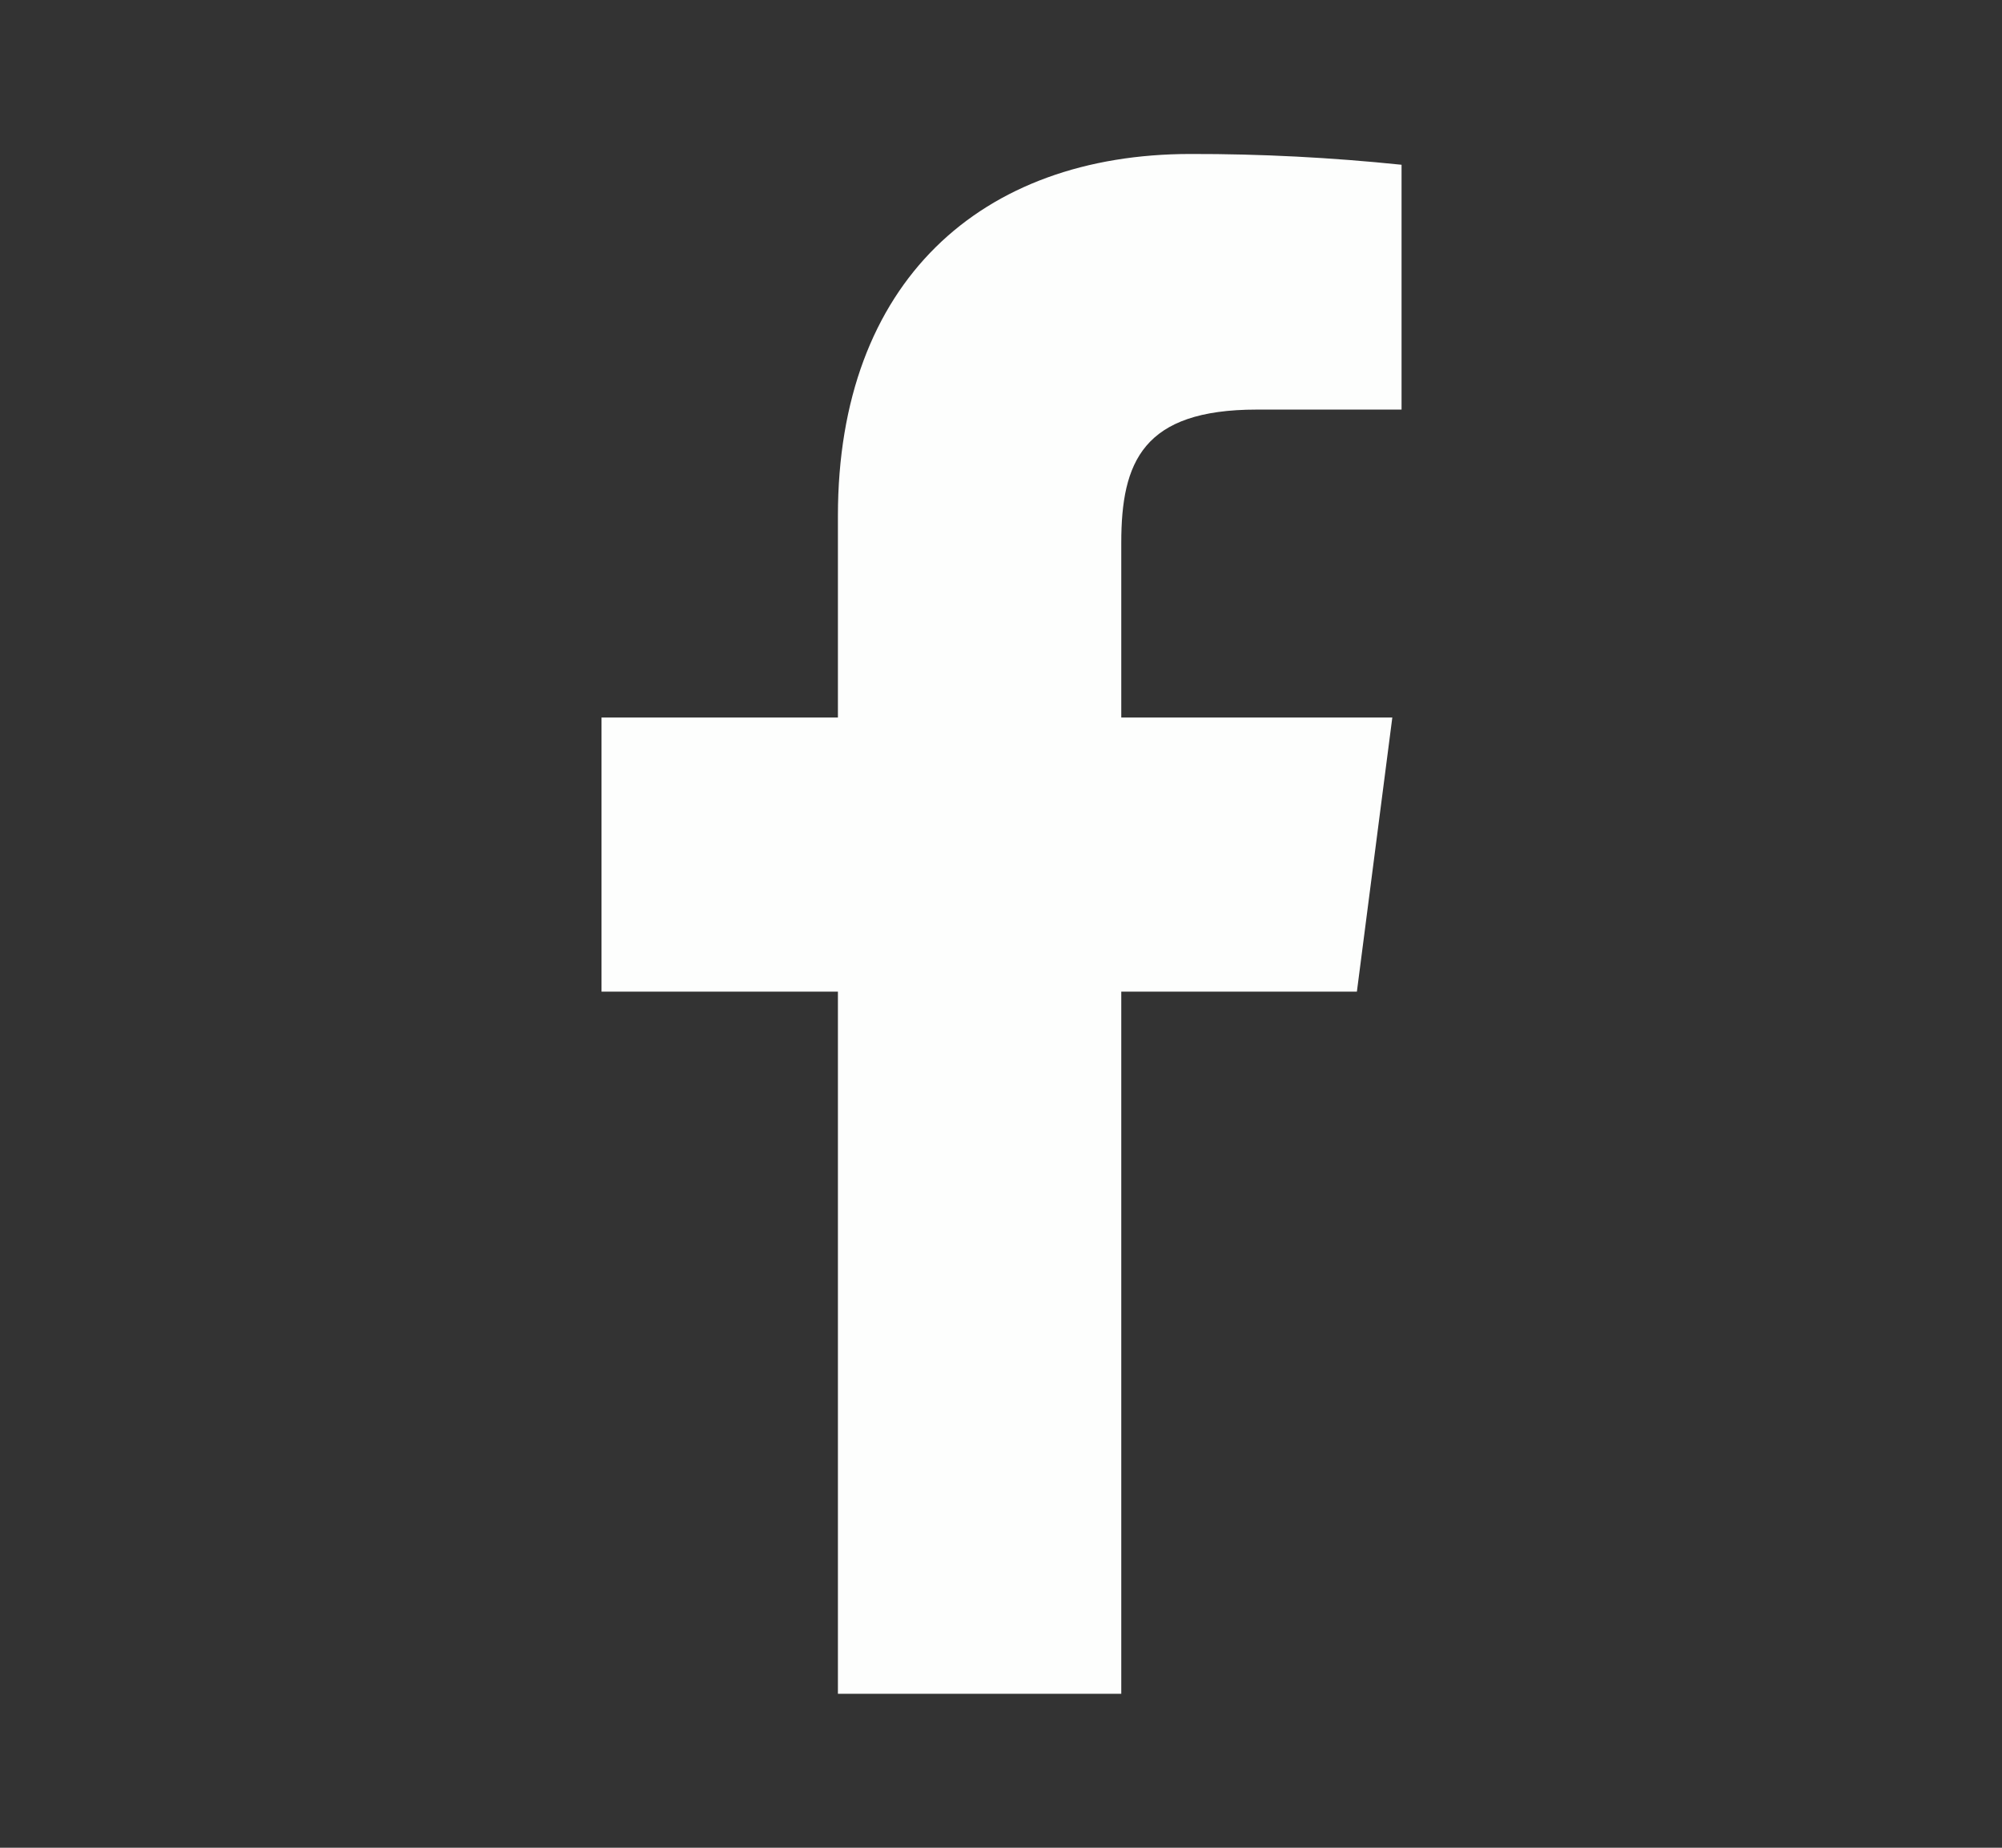 <svg width="13" height="12" viewBox="0 0 13 12" fill="none" xmlns="http://www.w3.org/2000/svg">
<rect x="0" y="0" width="13" height="12" fill="#333333" stroke="none"/>
<path d="M8.161 2.66H9.101V1.07C8.646 1.023 8.189 0.999 7.731 1C6.371 1 5.441 1.83 5.441 3.35V4.66H3.906V6.44H5.441V11H7.281V6.44H8.811L9.041 4.66H7.281V3.525C7.281 3 7.421 2.66 8.161 2.66Z" fill="#FDFEFD"/>
</svg>
